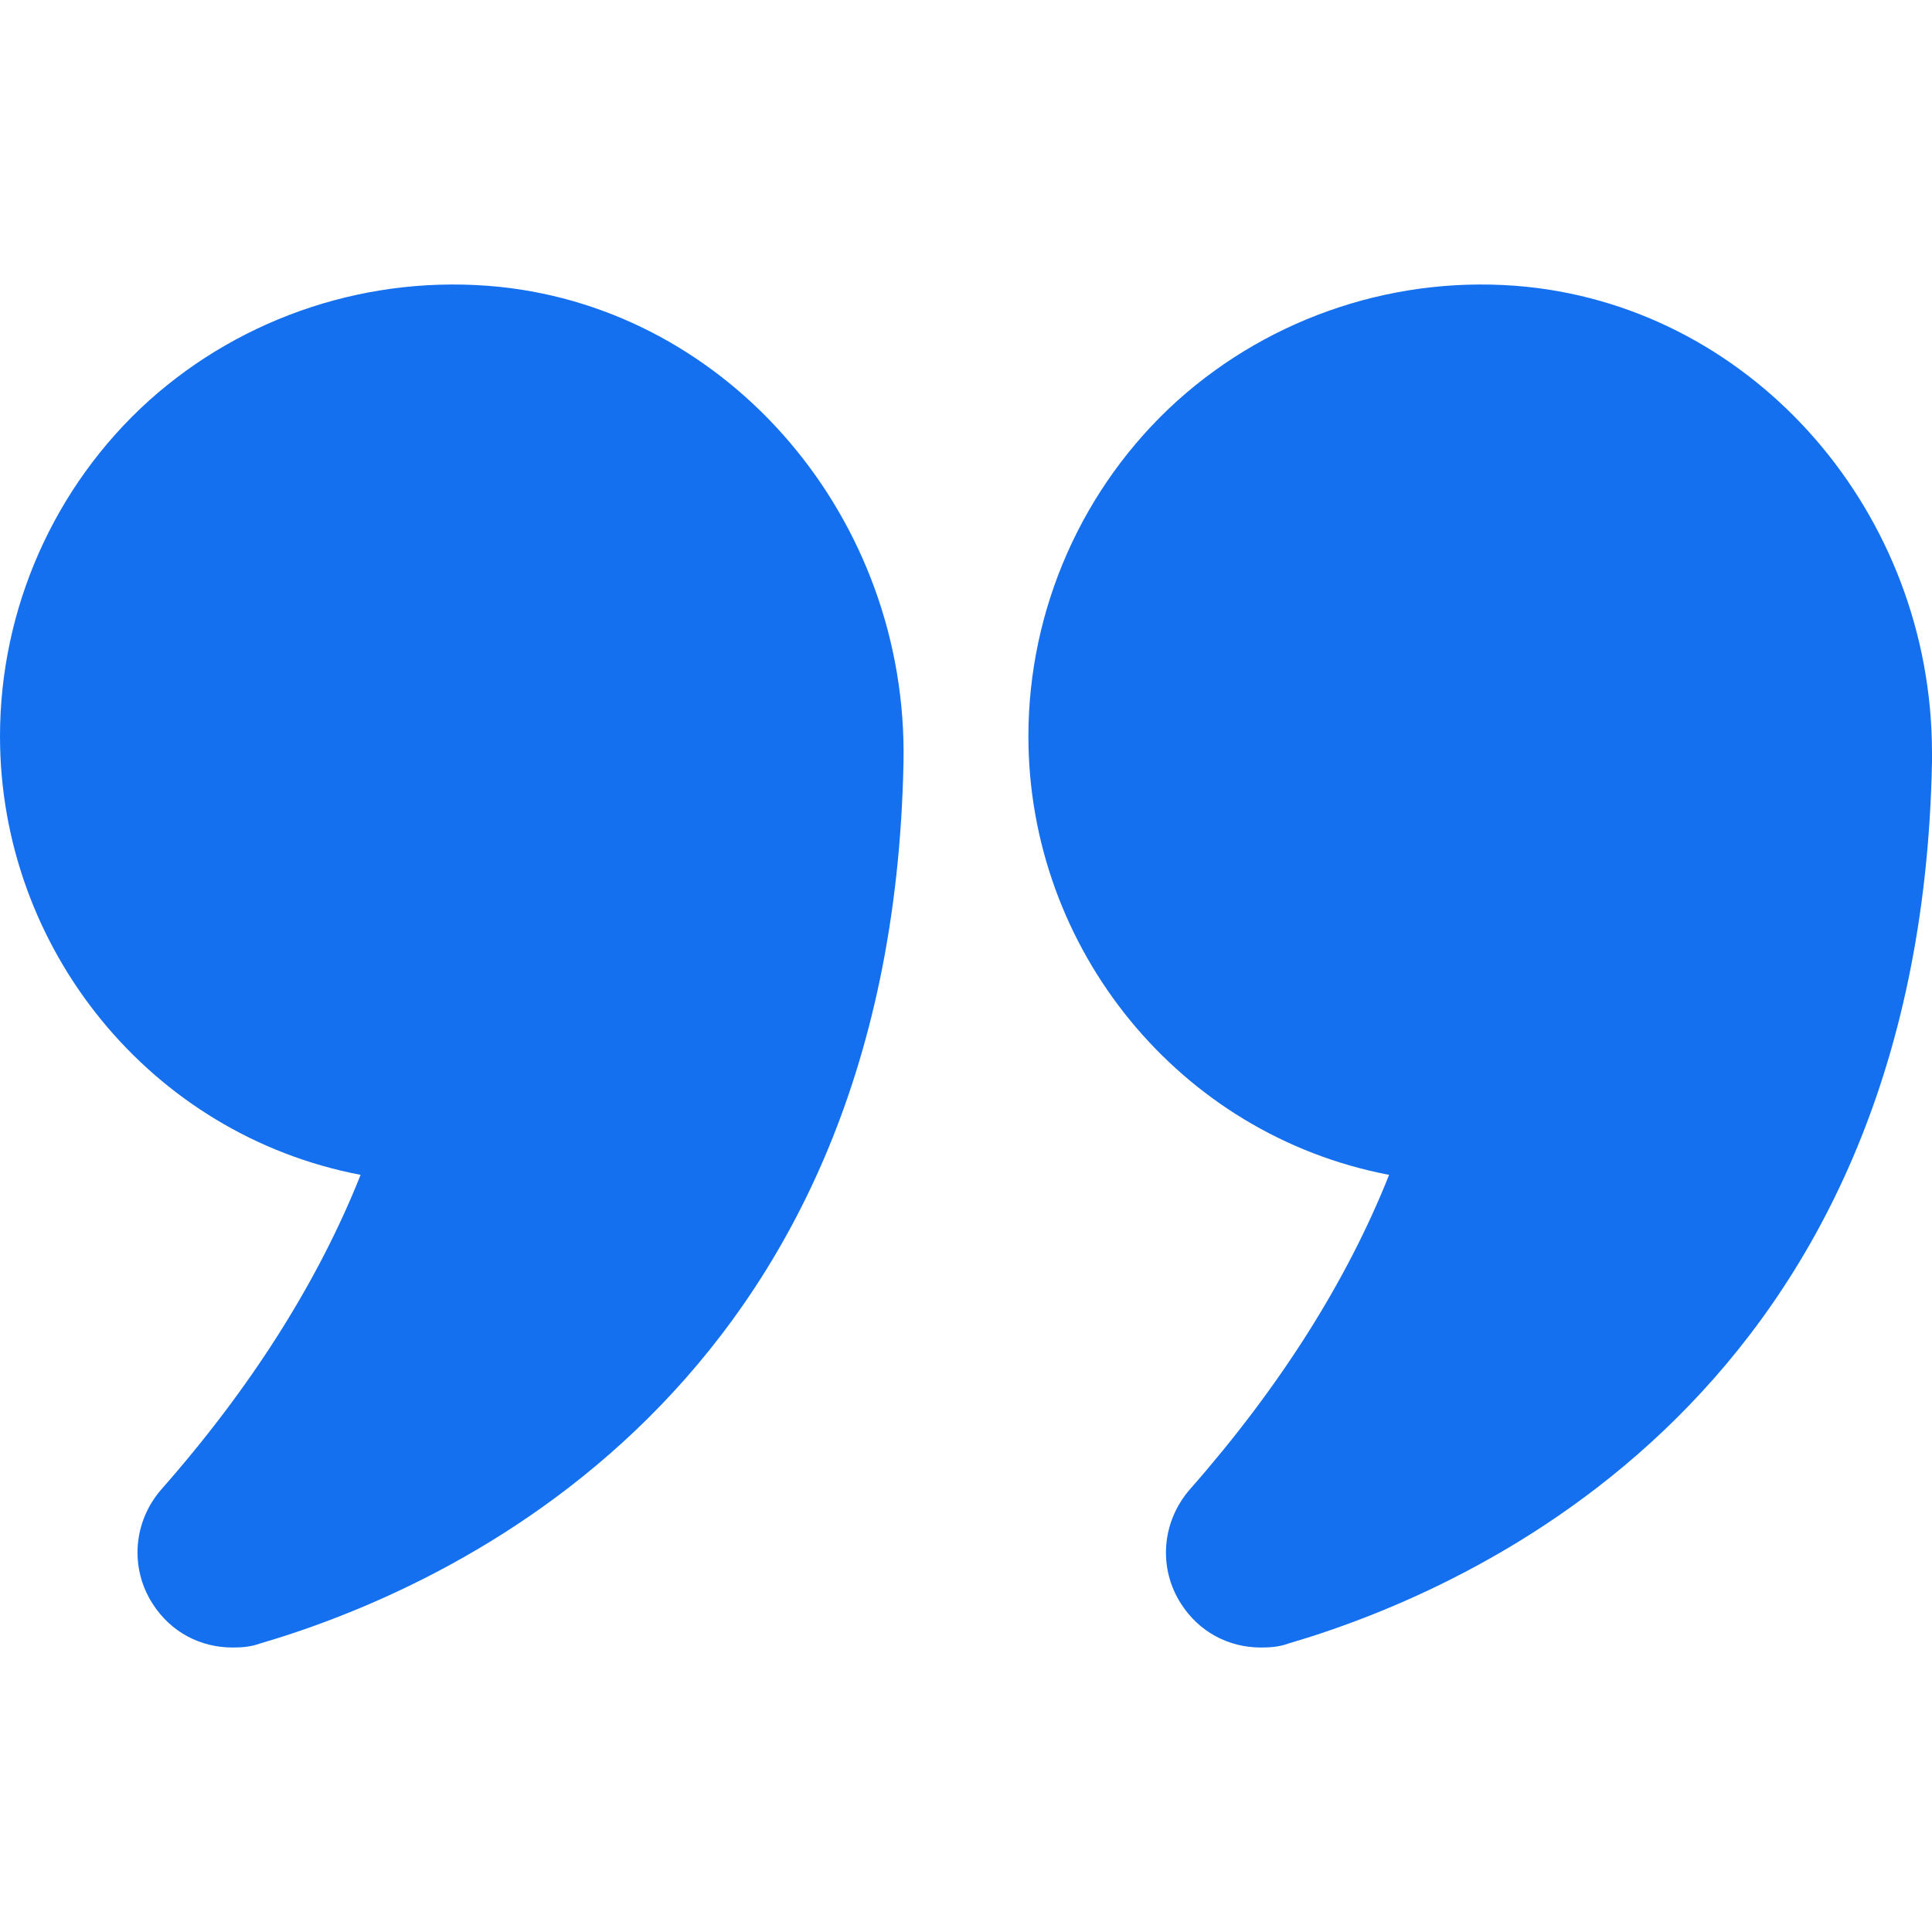 <svg width="20" height="20" viewBox="0 0 20 20" fill="none" xmlns="http://www.w3.org/2000/svg">
<g id="Quotation Marks 1" clip-path="url(#clip0_187_671)">
<path id="Vector" d="M3.733 12.162C3.293 13.268 2.6 14.362 1.673 15.415C1.38 15.748 1.34 16.229 1.58 16.602C1.767 16.895 2.073 17.055 2.407 17.055C2.5 17.055 2.593 17.049 2.687 17.015C4.647 16.442 9.227 14.409 9.353 7.889C9.4 5.375 7.56 3.215 5.167 2.969C3.84 2.835 2.52 3.269 1.54 4.149C0.56 5.035 0 6.302 0 7.622C0 9.822 1.56 11.748 3.733 12.162Z" fill="#1570EF"/>
<path id="Vector_2" d="M15.806 2.969C14.486 2.835 13.166 3.269 12.187 4.149C11.207 5.035 10.646 6.302 10.646 7.622C10.646 9.822 12.207 11.748 14.38 12.162C13.94 13.268 13.246 14.362 12.32 15.415C12.027 15.749 11.986 16.229 12.226 16.602C12.413 16.895 12.72 17.055 13.053 17.055C13.146 17.055 13.24 17.049 13.333 17.015C15.293 16.442 19.873 14.409 20 7.889V7.795C20 5.322 18.18 3.215 15.806 2.969Z" fill="#1570EF"/>
</g>
<defs>
<clipPath id="clip0_187_671">
<rect width="20" height="20" fill="white"/>
</clipPath>
</defs>
</svg>
